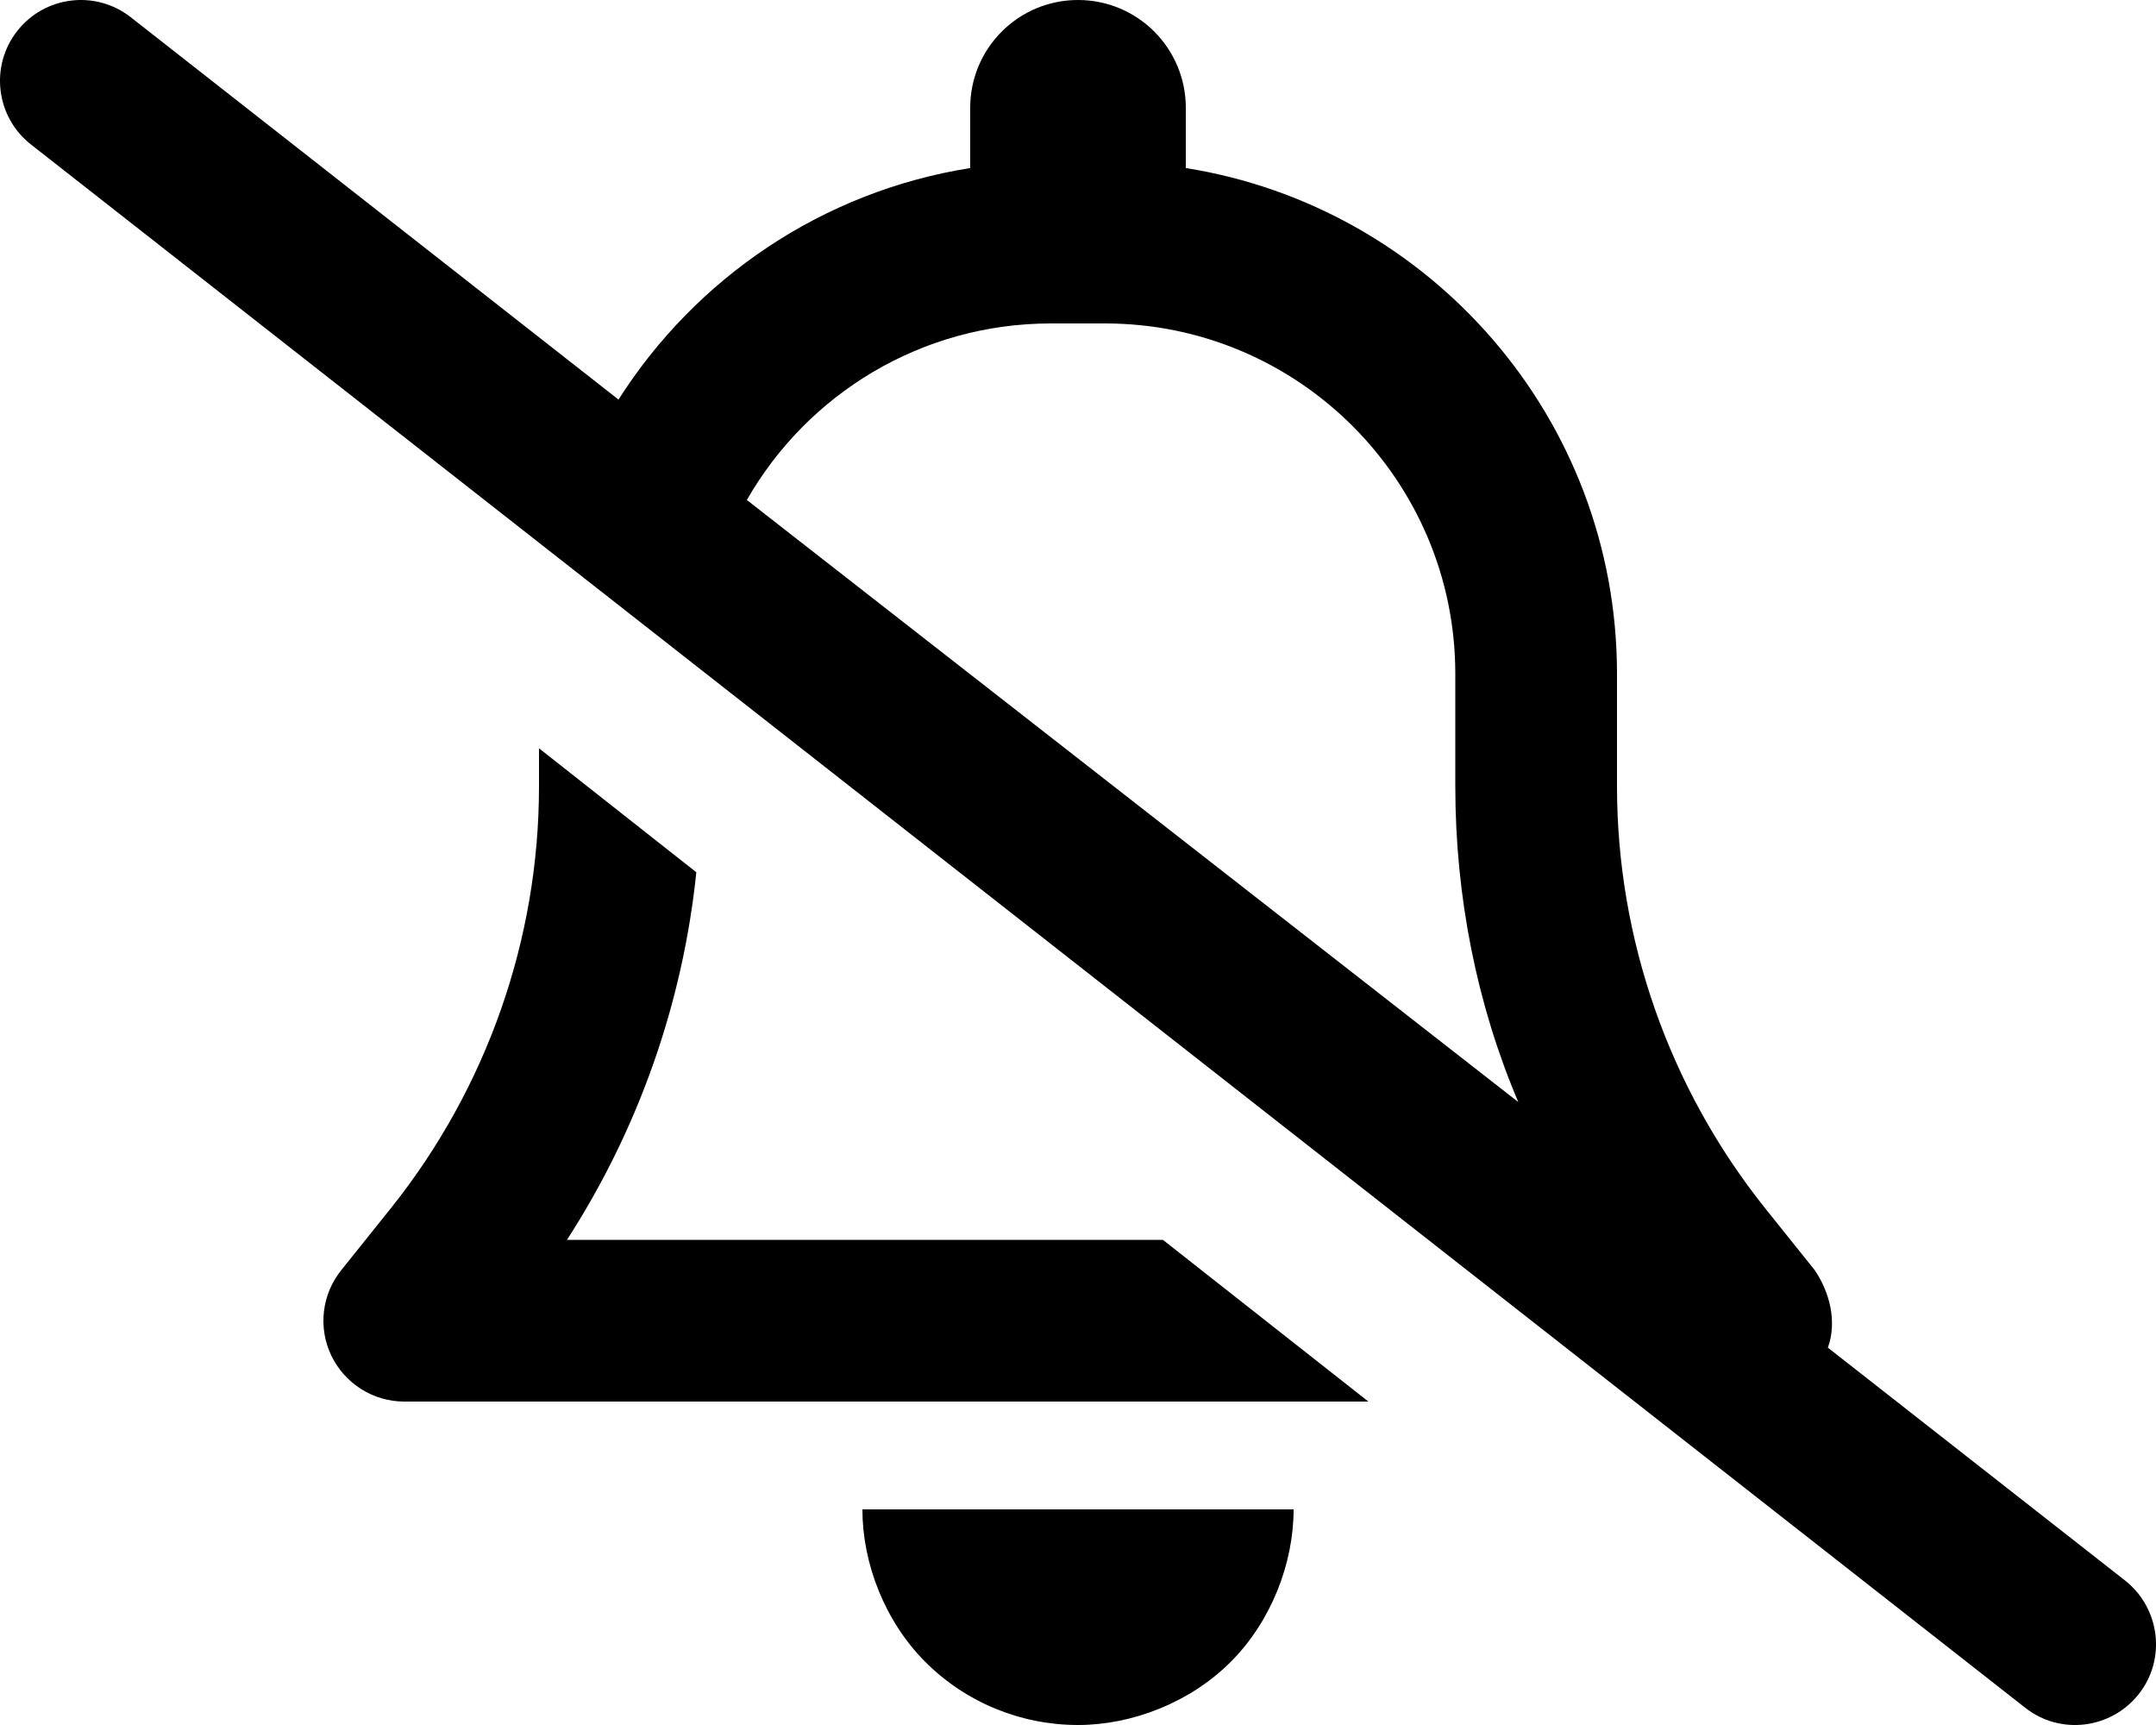 <svg xmlns="http://www.w3.org/2000/svg" viewBox="0 0 640 512"><!--! Font Awesome Free 6.0.0-beta2 by @fontawesome - https://fontawesome.com License - https://fontawesome.com/license/free (Icons: CC BY 4.0, Fonts: SIL OFL 1.1, Code: MIT License) --><path d="M183.6 118.6C206.5 82.58 244.1 56.84 288 49.88V32C288 14.33 302.3 0 320 0C337.7 0 352 14.33 352 32V49.88C424.5 61.39 480 124.2 480 200V233.4C480 278.8 495.5 322.9 523.8 358.4L538.7 377C543.1 383.5 545.4 392.2 542.6 400L630.8 469.1C641.2 477.3 643.1 492.4 634.9 502.8C626.7 513.2 611.6 515.1 601.2 506.9L9.196 42.89C-1.236 34.71-3.065 19.63 5.112 9.196C13.29-1.236 28.37-3.065 38.81 5.112L183.6 118.6zM221.7 148.4L450.7 327.1C438.4 298.2 432 266.1 432 233.4V200C432 142.6 385.4 96 328 96H312C273.3 96 239.6 117.1 221.7 148.4V148.4zM160 233.4V222.1L206.7 258.9C202.7 297.7 189.5 335.2 168.3 368H345.2L406.2 416H120C110.8 416 102.4 410.7 98.37 402.4C94.37 394.1 95.5 384.2 101.3 377L116.2 358.4C144.5 322.9 160 278.8 160 233.4V233.4zM384 448C384 464.1 377.3 481.3 365.3 493.3C353.3 505.3 336.1 512 320 512C303 512 286.7 505.3 274.7 493.3C262.7 481.3 256 464.1 256 448H384z"/></svg>